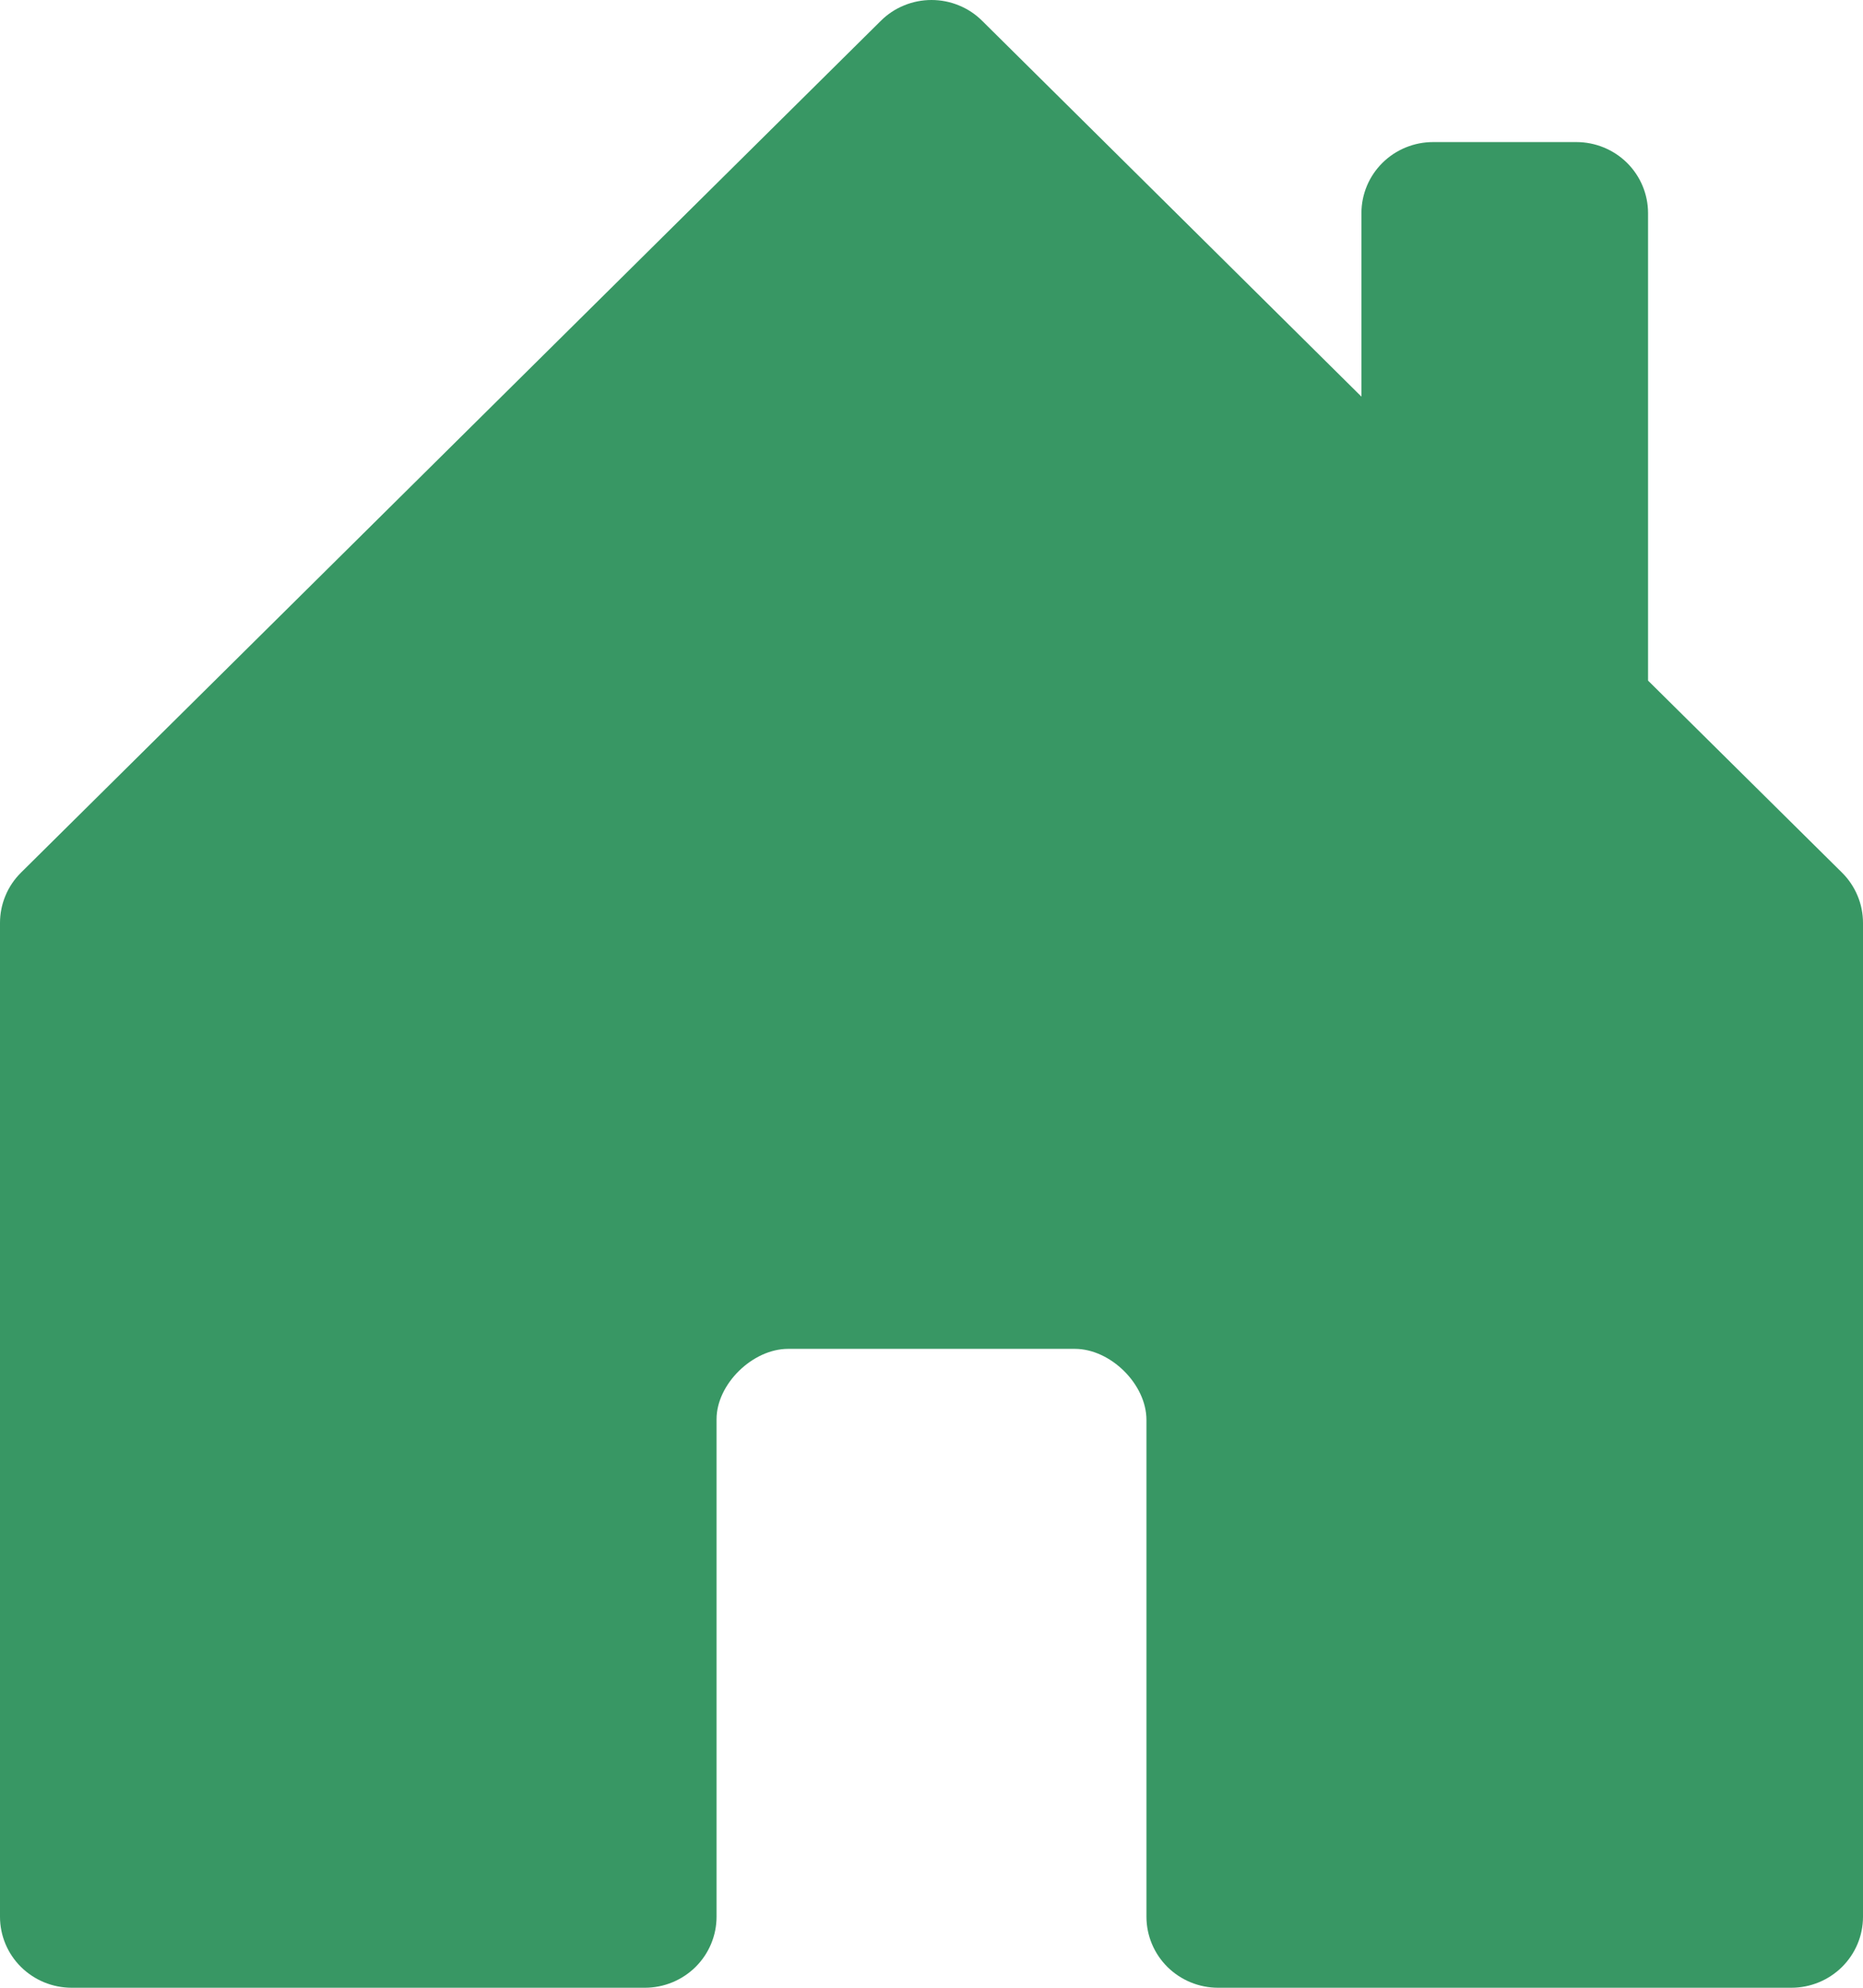 <svg width="45" height="48" viewBox="0 0 45 48" fill="none" xmlns="http://www.w3.org/2000/svg">
<path d="M17.308 46.286V34.269C17.308 33.429 18.173 32.572 19.038 32.572H25.962C26.827 32.572 27.692 33.429 27.692 34.287V46.286C27.692 46.74 27.875 47.176 28.199 47.498C28.524 47.819 28.964 48 29.423 48H43.269C43.728 48 44.169 47.819 44.493 47.498C44.818 47.176 45 46.74 45 46.286V22.287C45 22.062 44.956 21.839 44.869 21.631C44.782 21.422 44.655 21.233 44.495 21.074L39.808 16.435V5.146C39.808 4.691 39.625 4.255 39.301 3.933C38.976 3.612 38.536 3.431 38.077 3.431H34.615C34.156 3.431 33.716 3.612 33.392 3.933C33.067 4.255 32.885 4.691 32.885 5.146V9.578L23.725 0.504C23.565 0.344 23.374 0.217 23.163 0.131C22.953 0.044 22.728 0 22.5 0C22.272 0 22.047 0.044 21.837 0.131C21.626 0.217 21.435 0.344 21.275 0.504L0.505 21.074C0.345 21.233 0.217 21.422 0.131 21.631C0.044 21.839 -0 22.062 2.76056e-06 22.287V46.286C2.76056e-06 46.74 0.182 47.176 0.507 47.498C0.832 47.819 1.272 48 1.731 48H15.577C16.036 48 16.476 47.819 16.801 47.498C17.125 47.176 17.308 46.74 17.308 46.286Z" fill="#389764"/>
</svg>
